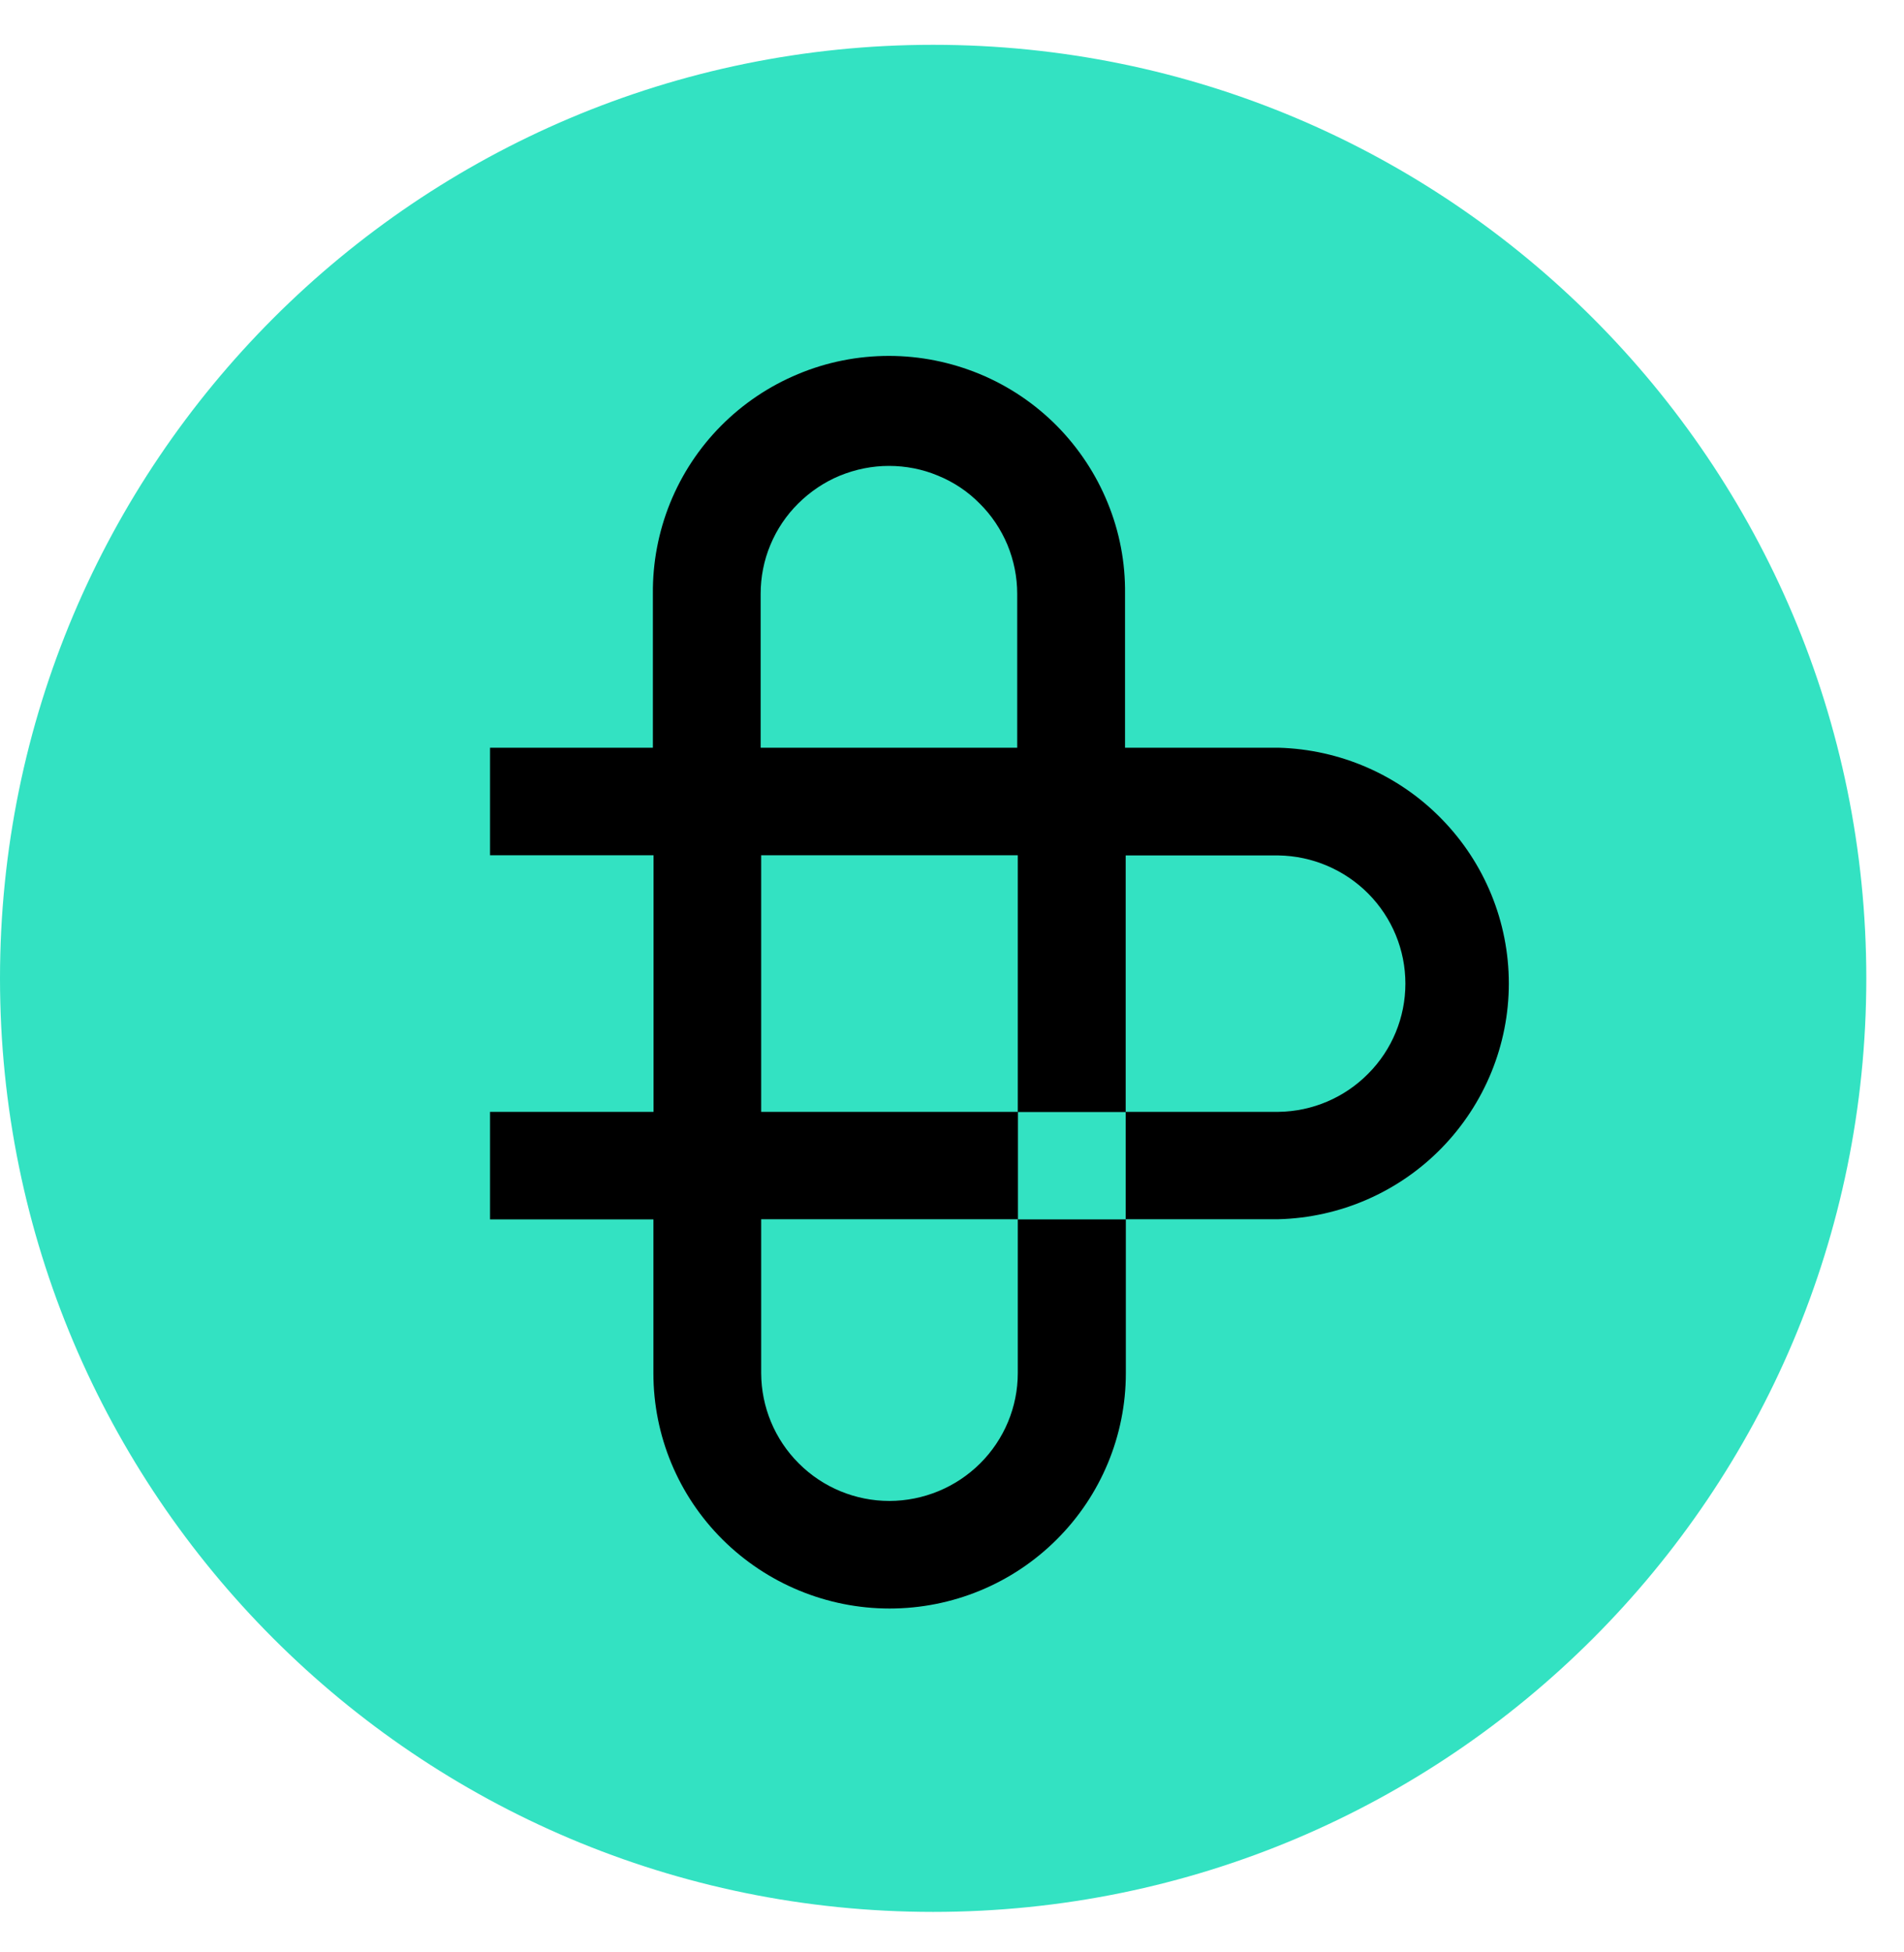 <svg width="40" height="41" viewBox="0 0 40 41" fill="none" xmlns="http://www.w3.org/2000/svg">
<path d="M19.604 40.15C30.431 40.15 39.208 31.372 39.208 20.546C39.208 9.718 30.431 0.941 19.604 0.941C8.777 0.941 0 9.718 0 20.546C0 31.372 8.777 40.15 19.604 40.15Z" fill="#33E2C2"/>
<path d="M26.855 15.702H23.635V12.47C23.643 11.816 23.52 11.168 23.272 10.563C23.026 9.958 22.661 9.407 22.201 8.941C21.739 8.476 21.191 8.107 20.585 7.856C19.98 7.605 19.329 7.474 18.675 7.474C18.021 7.474 17.37 7.602 16.765 7.856C16.16 8.107 15.611 8.476 15.149 8.941C14.686 9.407 14.324 9.958 14.078 10.563C13.833 11.168 13.71 11.816 13.716 12.47V15.702H10.295V17.961H13.73V23.349H10.295V25.607H13.727V28.839C13.727 30.15 14.249 31.406 15.18 32.331C16.111 33.256 17.373 33.779 18.689 33.779C20.006 33.779 21.268 33.259 22.198 32.331C23.129 31.406 23.652 30.147 23.652 28.839V25.607H21.385V23.352H23.649V17.964H26.858C27.569 17.975 28.246 18.264 28.745 18.766C29.245 19.271 29.525 19.948 29.525 20.656C29.525 21.364 29.245 22.044 28.745 22.546C28.246 23.052 27.569 23.34 26.858 23.349H23.649V25.604H26.858C28.154 25.57 29.385 25.033 30.287 24.108C31.189 23.183 31.698 21.944 31.698 20.653C31.698 19.363 31.192 18.124 30.287 17.199C29.385 16.273 28.154 15.737 26.858 15.702H26.855ZM15.98 12.47C15.98 12.119 16.048 11.768 16.185 11.442C16.32 11.117 16.519 10.82 16.771 10.572C17.022 10.323 17.319 10.123 17.644 9.989C17.973 9.855 18.321 9.784 18.675 9.784C19.029 9.784 19.38 9.852 19.706 9.989C20.034 10.123 20.331 10.32 20.579 10.572C20.831 10.82 21.028 11.117 21.165 11.442C21.299 11.768 21.37 12.116 21.37 12.47V15.702H15.98V12.47ZM18.686 31.52C17.973 31.52 17.287 31.238 16.782 30.732C16.277 30.23 15.994 29.547 15.991 28.837V25.604H21.382V28.837C21.382 29.547 21.096 30.23 20.591 30.732C20.085 31.235 19.4 31.518 18.686 31.52ZM21.382 23.349H15.991V17.961H21.382V23.349Z" fill="black"/>
</svg>
